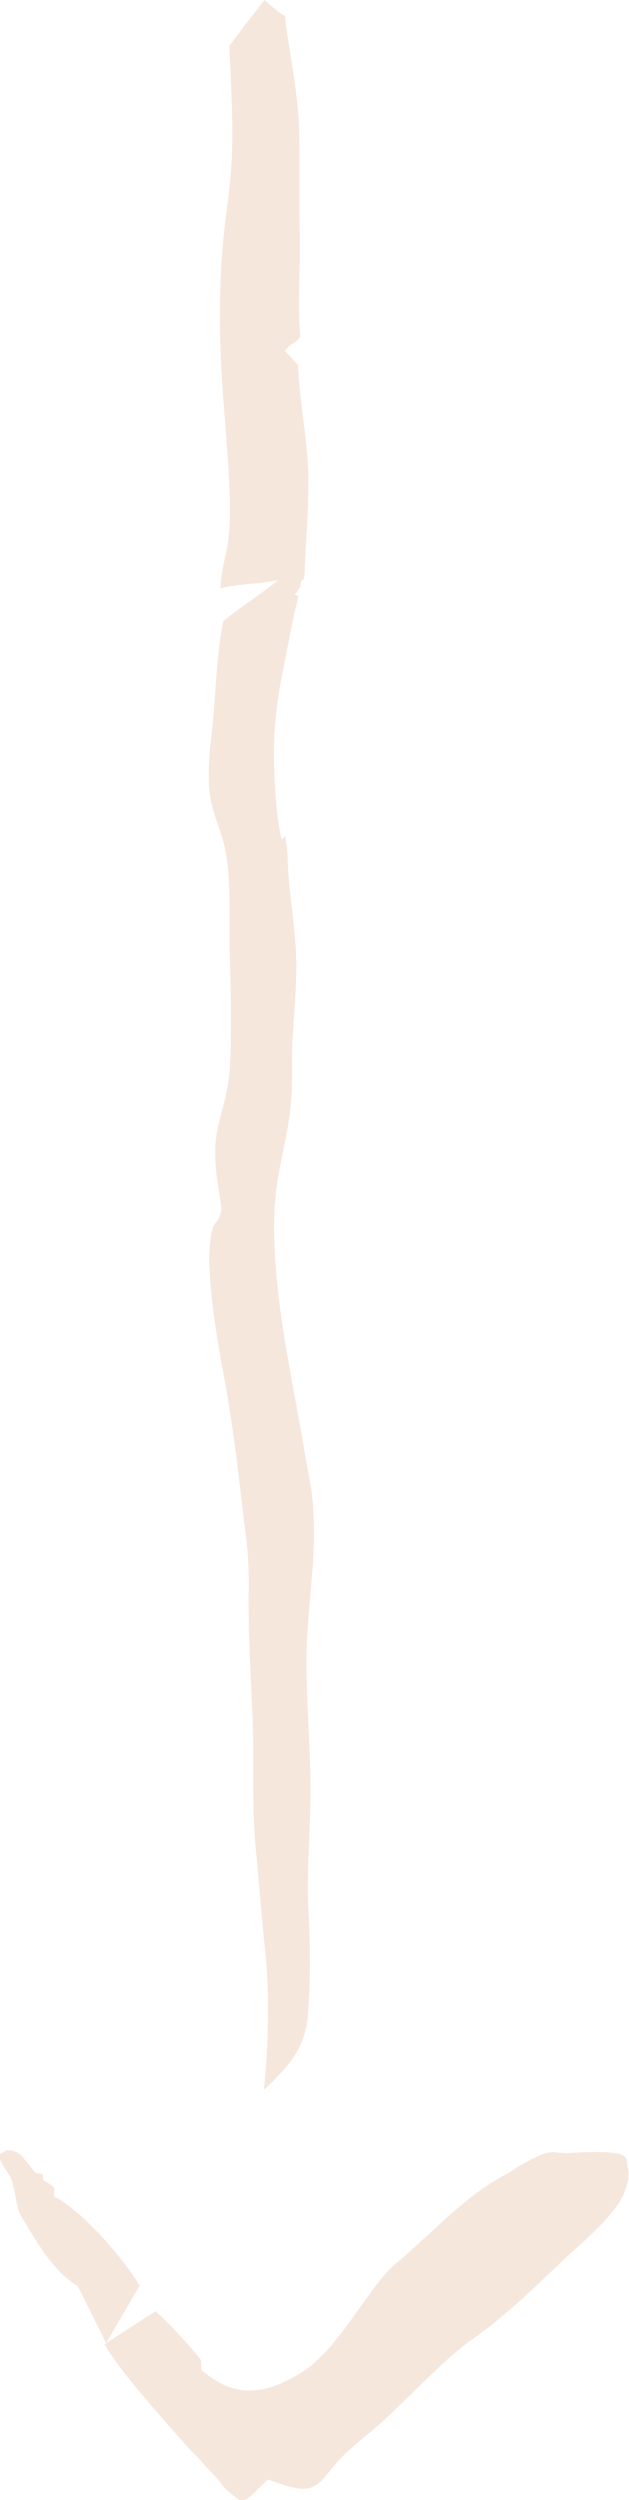 <?xml version="1.0" encoding="UTF-8"?> <svg xmlns="http://www.w3.org/2000/svg" xmlns:xlink="http://www.w3.org/1999/xlink" version="1.1" id="Layer_1" x="0px" y="0px" viewBox="0 0 110.8 439.7" style="enable-background:new 0 0 110.8 439.7;" xml:space="preserve"> <style type="text/css"> .st0{fill:#F6E7DD;} </style> <g> <path class="st0" d="M39.5,437.5c-0.9-1.2-2-2.5-3.2-3.6c-0.7-0.9-1.6-1.9-2.8-3c-4-4.6-11.9-13.1-15.1-18.6l9-5.8 c2.5,2.2,6.8,6.9,8,8.6l0.1,1.8l1.9,1.4c5.9,4,11.3,1.6,15.5-0.9c4.1-2.5,7.3-7.1,10.4-11.4c2.1-2.9,4.2-6,6.2-7.7 c2.2-1.8,4.2-3.7,6.3-5.6c4.2-3.9,8.1-7.4,12.8-10c0.9-0.4,1.8-1.1,2.8-1.7l0.2-0.1c3-1.7,4.8-2.7,6.6-2.3l1.5,0.1 c12.3-0.8,10.5,0.9,10.8,2.3c0.3,0.8,0.2,1.5,0.2,2.3l-0.2,0.6c-0.5,2.9-2.8,6-9.2,11.7c-1.6,1.4-3.2,3-4.9,4.6 c-4.2,4-8.7,8.1-13,11.1c-2.9,1.9-7,5.9-10.9,9.7c-2.7,2.6-5.4,5.3-7.3,6.8c-1.2,0.9-2.2,1.8-3.2,2.7c-5.7,4.8-5,8.8-11.9,6.6 l-2.9-1l-2.5,2.4c-0.7,0.7-1.6,1.4-2.4,1.3C41.6,439.3,40.6,438.6,39.5,437.5z"></path> <path class="st0" d="M9.8,386.5l0.8,0.4c5,3.2,11.4,10.7,14,15.1l-5.9,10.1l-5-10l-0.9-0.6c-3.9-2.8-6.4-7.3-9-11.6 c-1.1-1.6-1.1-5.8-2.2-7.4c-1.9-2.9-1.7-2.8-1.6-3.6c0.1-0.1,1-0.5,1-0.7c1.2-0.2,2.5,0.5,3.1,1.3l2.2,2.7l1.2,0.1l0.1,1.1l1.7,1.1 C10,385.1,9.1,386.1,9.8,386.5z"></path> </g> <g> <path class="st0" d="M40,151.4c0.7,5.6,0.3,11.9,0.5,17.7c0.2,5.8,0.3,12.5,0,18.3c-0.2,5.8-2.5,9.9-2.6,14.8 c0,4.9,0.7,6.6,1.1,10.5c-0.7,3.5-1.5,1-2,6c-0.6,5,0.9,15.2,2.2,22c1.3,6.8,2.5,15.5,3.3,22.8c0.8,7.3,1.4,9,1.3,16.5 c-0.1,7.5,0.4,15,0.7,22.4c0.3,7.5-0.2,14.7,0.5,22.1c0.7,7.5,0.9,10.8,1.7,18.5s0.6,16.5-0.2,24.5c0,0,0.1,0,0.1,0 c4.5-4.4,7.3-7.3,7.7-13.8c0.4-6.5,0.4-11,0-18.1c-0.3-7.1,0.5-14.9,0.4-22.2c-0.1-7.3-0.8-15-0.7-22.4c0.1-7.4,1.4-14.8,1.3-22.1 c-0.1-7.2-0.8-8.1-1.9-15.1c-1.2-7-2.7-14.3-3.7-21.1c-1-6.8-1.7-14.4-1.3-20.6c0.4-6.2,1.9-10.5,2.6-15.9 c0.7-5.4,0.3-7.2,0.5-12.3c0.2-5.1,0.8-10.3,0.7-14.9c-0.1-4.6-1-10.5-1.3-14.1c-0.3-3.6-0.1-4.2-0.5-6.9s-0.5,1.7-1.1-1.8 c-0.7-3.5-1.2-11.1-1-15.9c0.2-4.8,0.8-9,1.8-13.6c0.9-4.6,1.4-7.6,2.5-11.9c-0.3,0-0.5-0.1-0.7-0.2c0.4-0.4,0.7-1,1-1.3 c0.2-2.7,0.7,0.4,0.8-3.4c0.1-3.8,0.8-11.8,0.6-17.2s-1.6-12.8-1.8-18.5c-0.8-0.9-1.5-1.6-2.3-2.5c0.9-1.4,1.8-1.1,2.7-2.5 c-0.5-6,0-11.3-0.1-17.3c-0.1-6,0-13.5-0.1-19c-0.1-5.5-1.7-14-2.2-17.6c-0.5-3.6,0-0.2-0.3-2.5C49.1,2.3,47.8,1,46.6,0 c-2.1,2.7-4.2,5.3-6.2,8.1c0.3,6.8,0.8,15.4,0.3,21.7c-0.5,6.3-0.9,7-1.5,13.8c-0.6,6.8-0.6,15.8-0.1,23.3 c0.5,7.5,1.5,17.5,1.4,23.9c-0.1,6.4-1.3,7.2-1.7,12.7c3.4-0.9,6.8-0.7,10.2-1.5c-3.2,2.7-6.5,4.6-9.7,7.3 c-1,5.2-1.2,10.1-1.6,15.4c-0.4,5.3-1.1,7.8-0.9,13.3C37.1,143.5,39.3,145.8,40,151.4z"></path> </g> </svg> 